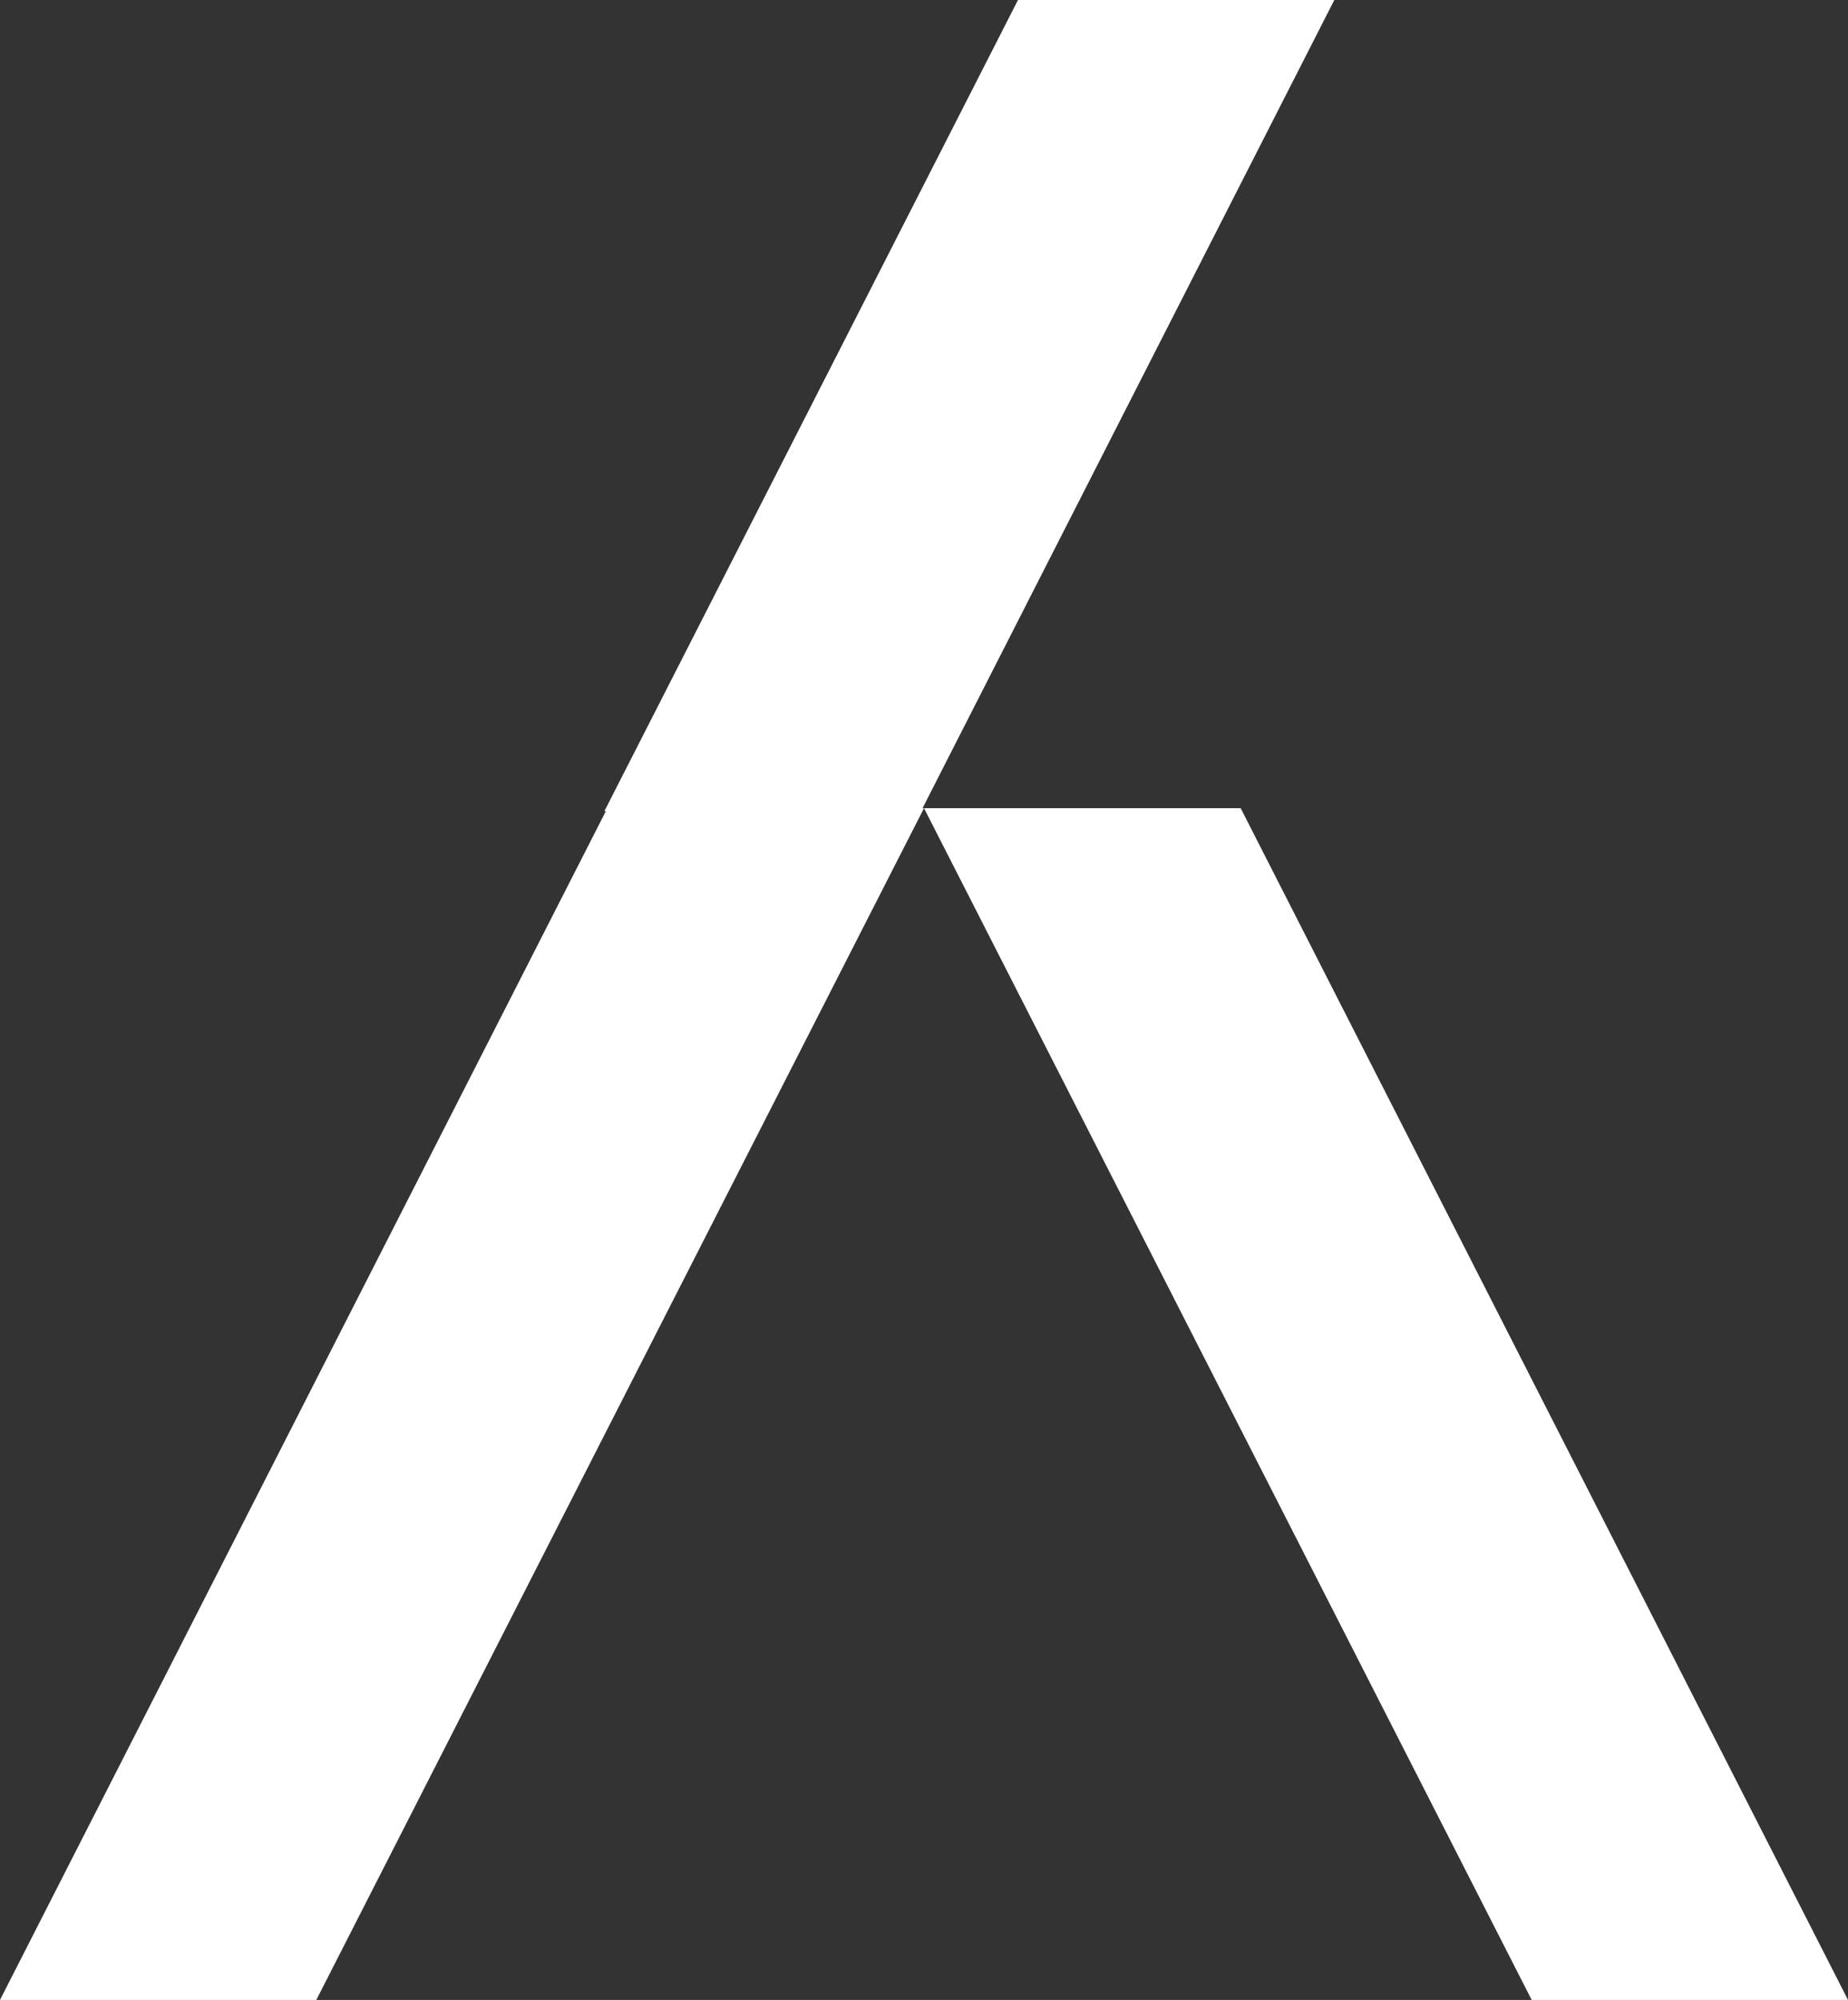 <svg width="61" height="66" viewBox="0 0 61 66" fill="none" xmlns="http://www.w3.org/2000/svg">
<rect x="0" y="0" width="61" height="66" fill="#333333" stroke="none"/>
<g clip-path="url(#clip0_177_1618)">
<path d="M40.953 26.671H30.5L50.559 66H61L40.953 26.671Z" fill="white"/>
<path d="M44.044 0H33.602L19.951 26.768H19.999L0 66H10.441L30.5 26.671H30.452L44.044 0Z" fill="white"/>
</g>
<defs>
<clipPath id="clip0_177_1618">
<rect width="61" height="66" fill="white"/>
</clipPath>
</defs>
</svg>
